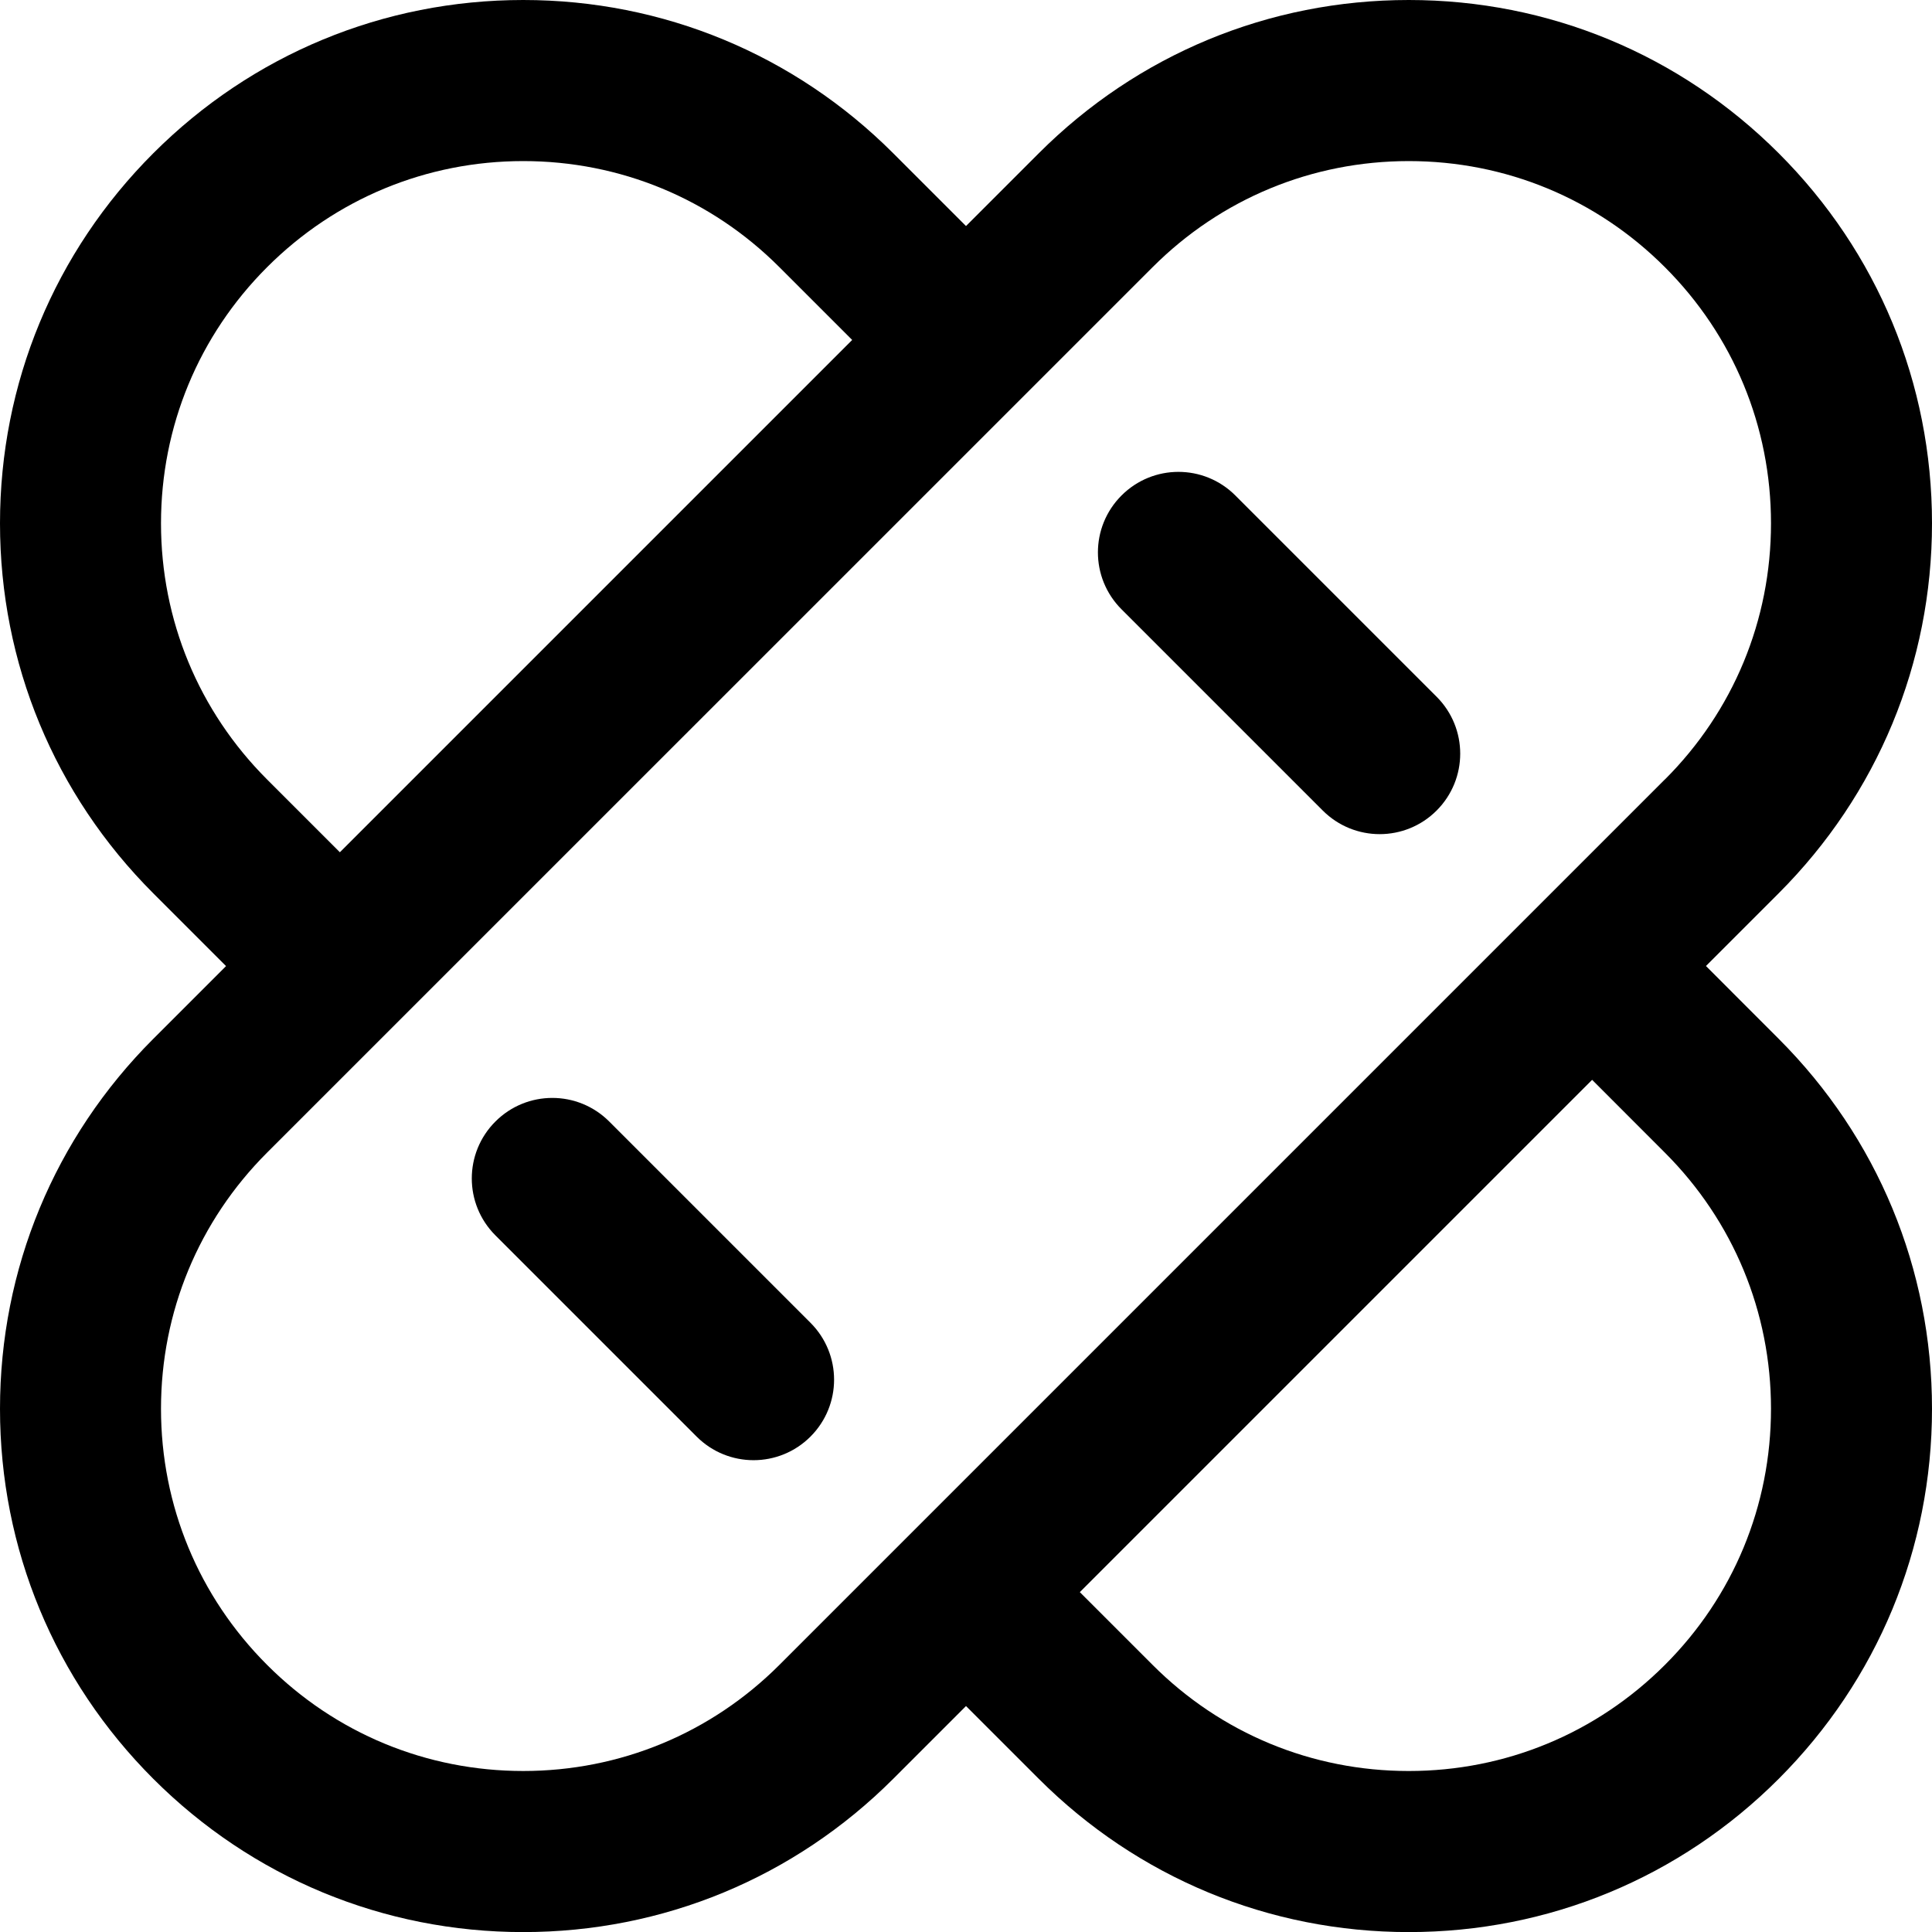 <?xml version="1.0" encoding="UTF-8"?>
<svg xmlns="http://www.w3.org/2000/svg" id="Layer_1" data-name="Layer 1" viewBox="0 0 24 24">
  <path d="m10.068,16.432c.391.391.391,1.023,0,1.414-.195.195-.451.293-.707.293s-.512-.098-.707-.293l-2.5-2.5c-.391-.391-.391-1.023,0-1.414s1.023-.391,1.414,0l2.5,2.5Zm12.028-3.527c1.228,1.228,1.904,2.859,1.904,4.596s-.677,3.368-1.904,4.596-2.859,1.904-4.596,1.904-3.368-.677-4.596-1.904l-.904-.904-.904.904c-1.228,1.228-2.86,1.904-4.596,1.904s-3.369-.677-4.596-1.904-1.904-2.859-1.904-4.596.676-3.368,1.904-4.596l.904-.904-.904-.904c-1.228-1.228-1.904-2.859-1.904-4.596S.676,3.132,1.904,1.904,4.764,0,6.5,0s3.369.677,4.596,1.904l.904.904.904-.904c1.228-1.228,2.859-1.904,4.596-1.904s3.368.676,4.596,1.904c1.229,1.228,1.904,2.859,1.904,4.596s-.677,3.368-1.904,4.596l-.904.904.904.905Zm-17.874-2.318l6.364-6.364-.904-.904c-.85-.851-1.98-1.318-3.182-1.318s-2.332.468-3.182,1.318c-.85.85-1.318,1.979-1.318,3.182s.468,2.332,1.318,3.182l.904.904Zm16.46-.904c.851-.85,1.318-1.979,1.318-3.182s-.468-2.332-1.318-3.182c-.85-.851-1.979-1.318-3.182-1.318s-2.332.468-3.182,1.318L3.318,14.318c-.85.85-1.318,1.979-1.318,3.182s.468,2.332,1.318,3.182c.85.851,1.98,1.318,3.182,1.318s2.332-.468,3.182-1.318l11-11Zm1.318,7.818c0-1.202-.468-2.332-1.318-3.182l-.904-.905-6.364,6.364.904.904c.85.851,1.979,1.318,3.182,1.318s2.332-.468,3.182-1.318c.851-.85,1.318-1.979,1.318-3.182Zm-6.654-11.346c-.391-.391-1.023-.391-1.414,0s-.391,1.023,0,1.414l2.5,2.5c.195.195.451.293.707.293s.512-.098.707-.293c.391-.391.391-1.023,0-1.414l-2.5-2.5Z"/>
</svg>
